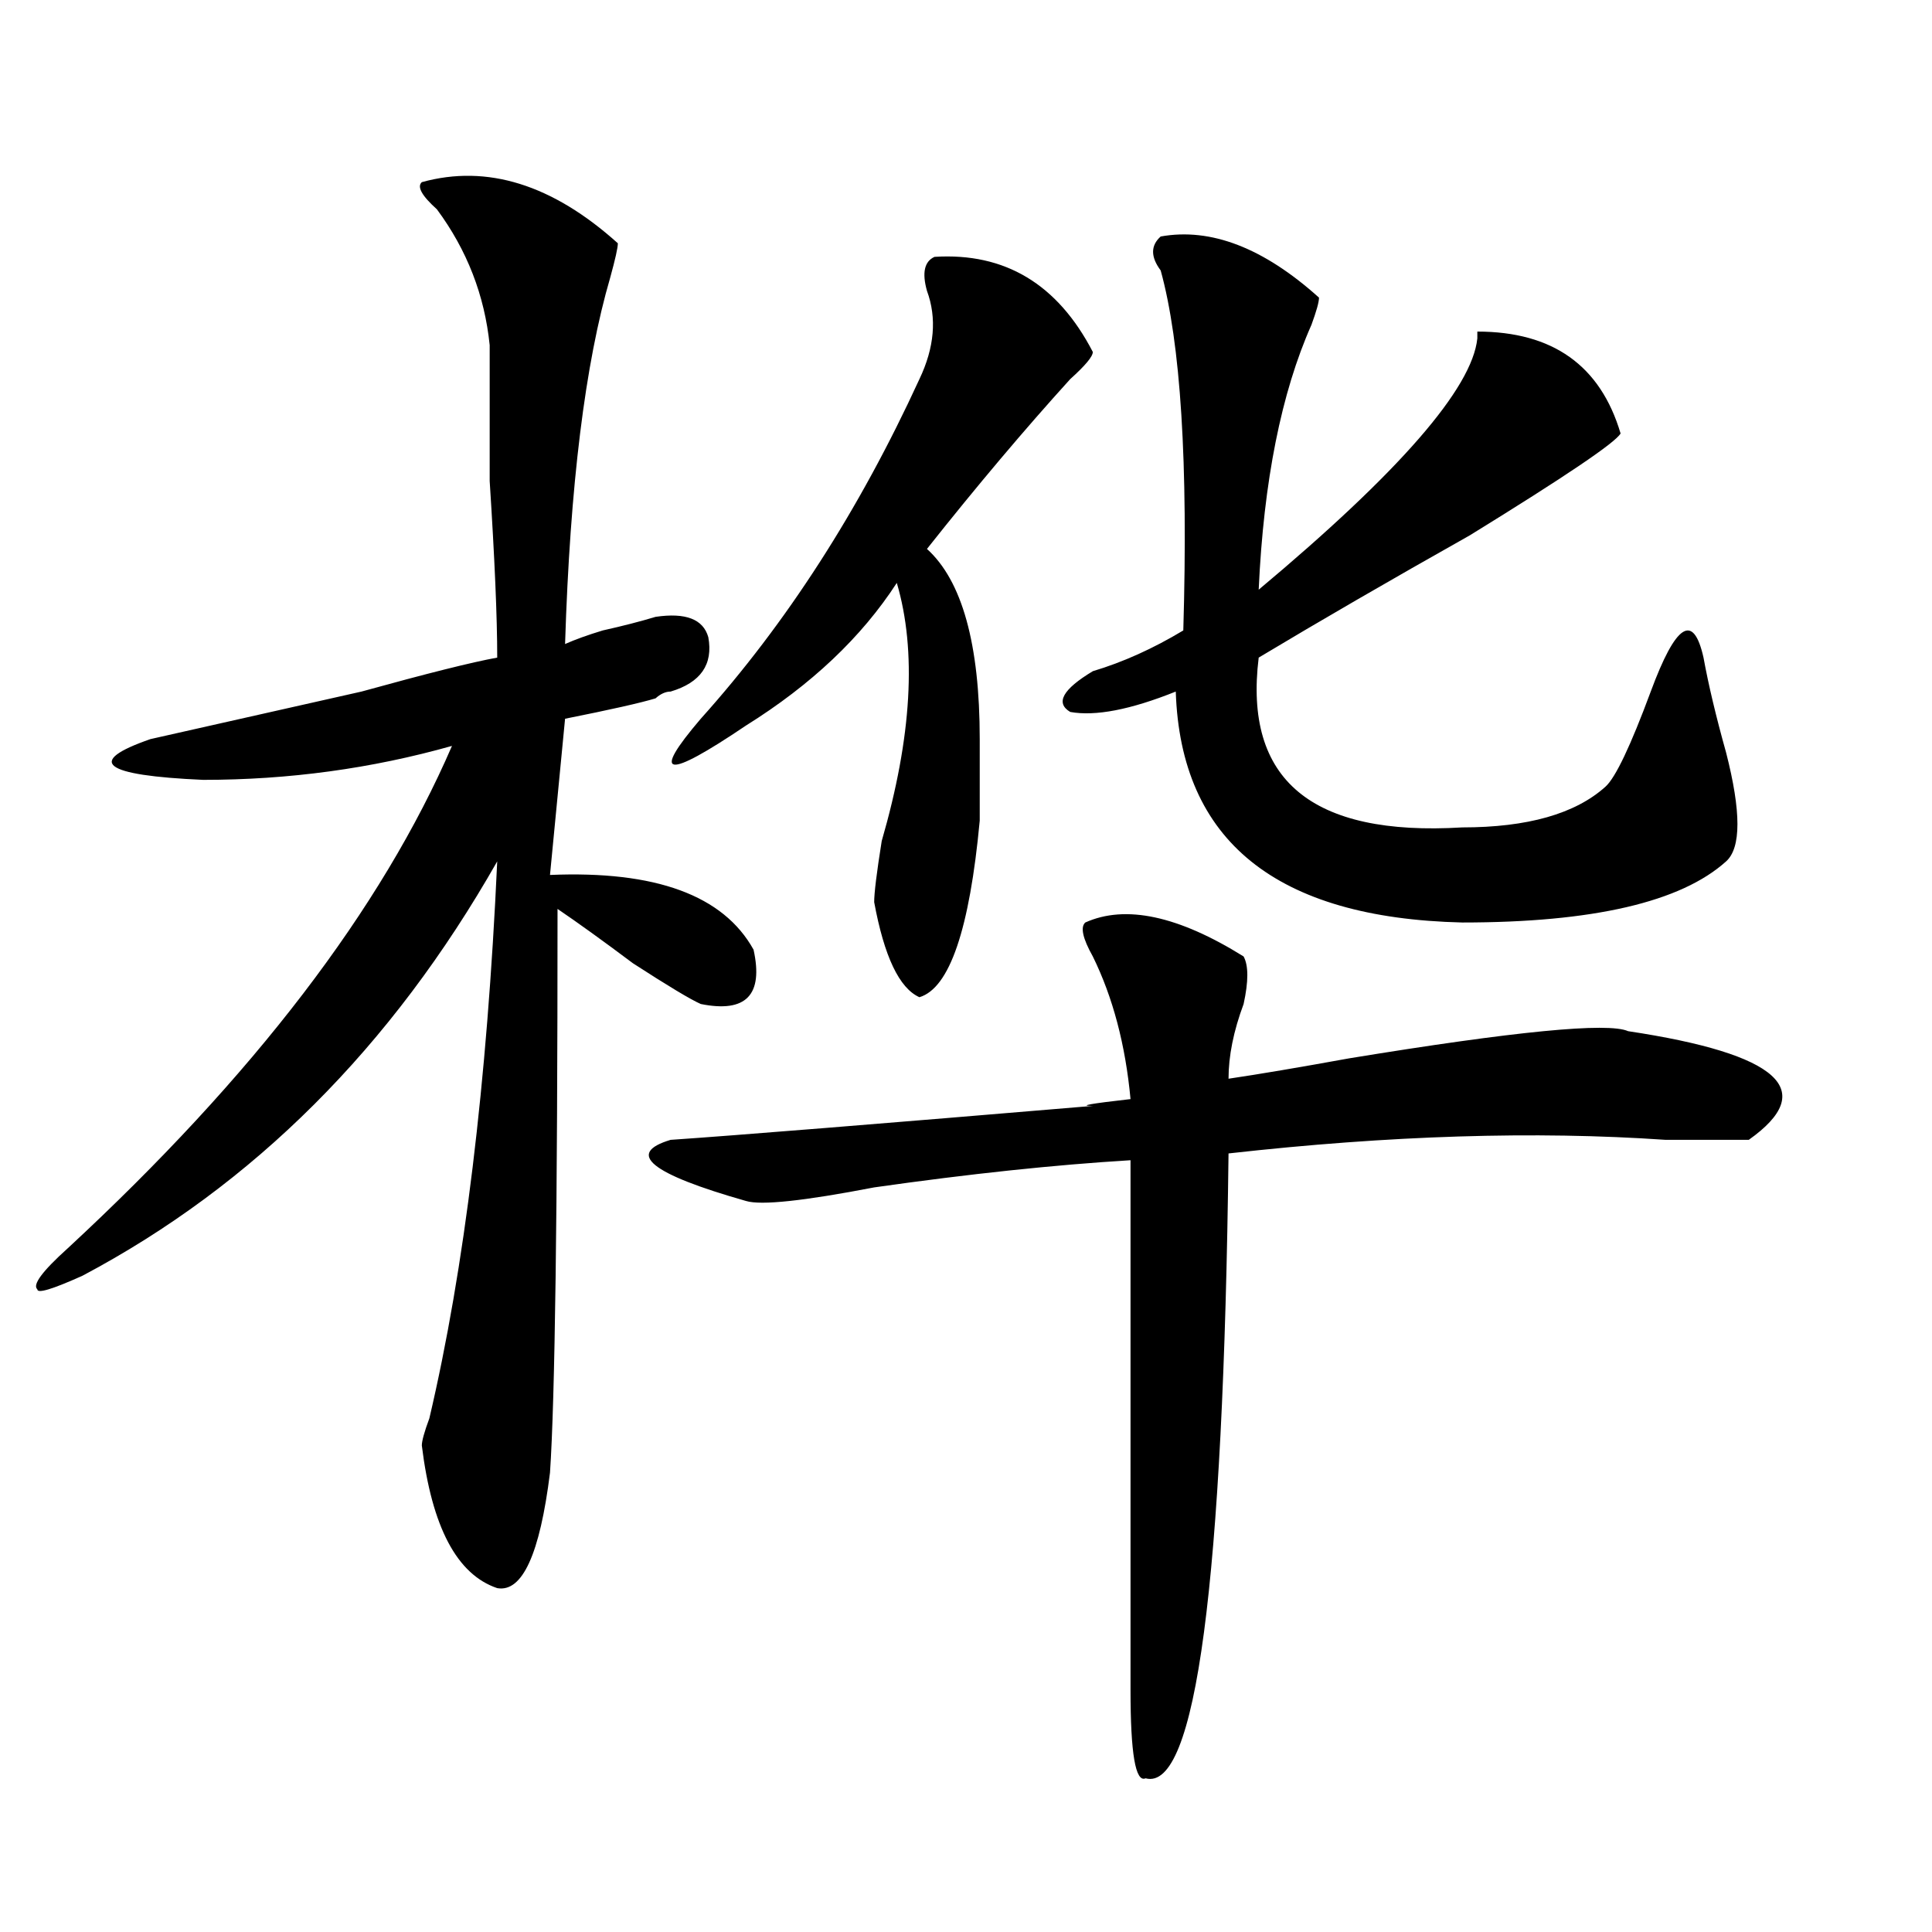 <?xml version="1.0" encoding="utf-8"?>
<!-- Generator: Adobe Illustrator 16.0.0, SVG Export Plug-In . SVG Version: 6.00 Build 0)  -->
<!DOCTYPE svg PUBLIC "-//W3C//DTD SVG 1.1//EN" "http://www.w3.org/Graphics/SVG/1.1/DTD/svg11.dtd">
<svg version="1.1" id="图层_1" xmlns="http://www.w3.org/2000/svg" xmlns:xlink="http://www.w3.org/1999/xlink" x="0px" y="0px"
	 width="1000px" height="1000px" viewBox="0 0 1000 1000" enable-background="new 0 0 1000 1000" xml:space="preserve">
<path d="M218.336,94.281c33.779-9.339,67.62,1.208,101.461,31.641c0,2.362-1.342,8.239-3.902,17.578
	c-13.049,44.55-20.854,107.831-23.414,189.844c5.183-2.307,11.707-4.669,19.512-7.031c10.365-2.307,19.512-4.669,27.316-7.031
	c15.609-2.307,24.694,1.209,27.316,10.547c2.561,14.063-3.902,23.456-19.512,28.125c-2.622,0-5.244,1.209-7.805,3.516
	c-7.805,2.362-23.414,5.878-46.828,10.547l-7.805,80.859c54.633-2.307,89.754,10.547,105.363,38.672
	c5.183,23.456-3.902,32.85-27.316,28.125c-5.244-2.307-16.951-9.338-35.121-21.094c-15.609-11.7-28.658-21.094-39.023-28.125
	c0,157.05-1.342,254.334-3.902,291.797c-5.244,42.188-14.329,62.072-27.316,59.766c-20.854-7.031-33.841-31.641-39.023-73.828
	c0-2.307,1.28-7.031,3.902-14.063c18.17-77.344,29.877-173.419,35.121-288.281C202.727,541.975,131.143,613.44,42.73,660.297
	c-15.609,7.031-23.414,9.394-23.414,7.031c-2.622-2.307,2.561-9.338,15.609-21.094c96.217-89.044,162.557-175.781,199.02-260.156
	c-41.646,11.756-84.571,17.578-128.777,17.578c-52.072-2.307-61.157-9.338-27.316-21.094c20.792-4.669,57.193-12.854,109.266-24.609
	c33.779-9.338,57.193-15.216,70.242-17.578c0-21.094-1.342-51.525-3.902-91.406c0-32.794,0-56.25,0-70.313
	c-2.622-25.763-11.707-49.219-27.316-70.313C218.336,101.313,215.714,96.644,218.336,94.281z M561.742,477.484
	c20.792-9.338,48.108-3.516,81.949,17.578c2.561,4.725,2.561,12.909,0,24.609c-5.244,14.063-7.805,26.972-7.805,38.672
	c15.609-2.307,36.401-5.822,62.438-10.547c85.852-14.063,133.96-18.731,144.387-14.063c78.047,11.756,98.839,30.487,62.438,56.25
	c-7.805,0-22.134,0-42.926,0c-67.682-4.669-143.106-2.307-226.336,7.031c-2.622,222.638-16.951,330.469-42.926,323.438
	c-5.244,2.307-7.805-12.909-7.805-45.703c0-18.787,0-110.138,0-274.219c-39.023,2.362-83.291,7.031-132.68,14.063
	c-36.463,7.031-58.535,9.394-66.34,7.031c-49.45-14.063-62.438-24.609-39.023-31.641c33.779-2.307,106.644-8.185,218.531-17.578
	c-7.805,0-1.342-1.153,19.512-3.516c-2.622-28.125-9.146-52.734-19.512-73.828C560.4,485.725,559.12,479.847,561.742,477.484z
	 M483.695,132.953c36.401-2.308,63.718,14.063,81.949,49.219c0,2.362-3.902,7.031-11.707,14.063
	c-23.414,25.817-48.17,55.097-74.145,87.891c18.17,16.425,27.316,49.219,27.316,98.438c0,16.425,0,30.487,0,42.188
	c-5.244,56.25-15.609,86.737-31.219,91.406c-10.427-4.669-18.231-21.094-23.414-49.219c0-4.669,1.28-15.216,3.902-31.641
	c15.609-53.888,18.17-98.438,7.805-133.594c-18.231,28.125-44.268,52.734-78.047,73.828c-41.646,28.125-49.45,26.972-23.414-3.516
	c44.206-49.219,81.949-107.776,113.168-175.781c7.805-16.37,9.085-31.641,3.902-45.703
	C477.171,141.192,478.451,135.315,483.695,132.953z M600.766,122.406c25.975-4.669,53.291,5.878,81.949,31.641
	c0,2.362-1.342,7.031-3.902,14.063c-15.609,35.156-24.756,80.859-27.316,137.109c72.803-60.919,110.546-104.261,113.168-130.078
	v-3.516c39.023,0,63.718,17.578,74.145,52.734c-2.622,4.724-28.658,22.302-78.047,52.734
	c-41.646,23.456-78.047,44.55-109.266,63.281c-7.805,63.281,27.316,92.615,105.363,87.891c33.779,0,58.535-7.031,74.145-21.094
	c5.183-4.669,12.987-21.094,23.414-49.219c12.987-35.156,22.072-40.979,27.316-17.578c2.561,14.063,6.463,30.487,11.707,49.219
	c7.805,30.487,7.805,49.219,0,56.25c-23.414,21.094-68.962,31.641-136.582,31.641c-96.278-2.307-145.729-42.188-148.289-119.531
	c-23.414,9.394-41.646,12.909-54.633,10.547c-7.805-4.669-3.902-11.7,11.707-21.094c15.609-4.669,31.219-11.7,46.828-21.094
	c2.561-86.683-1.342-148.81-11.707-186.328C595.521,132.953,595.521,127.13,600.766,122.406z"/>
</svg>
